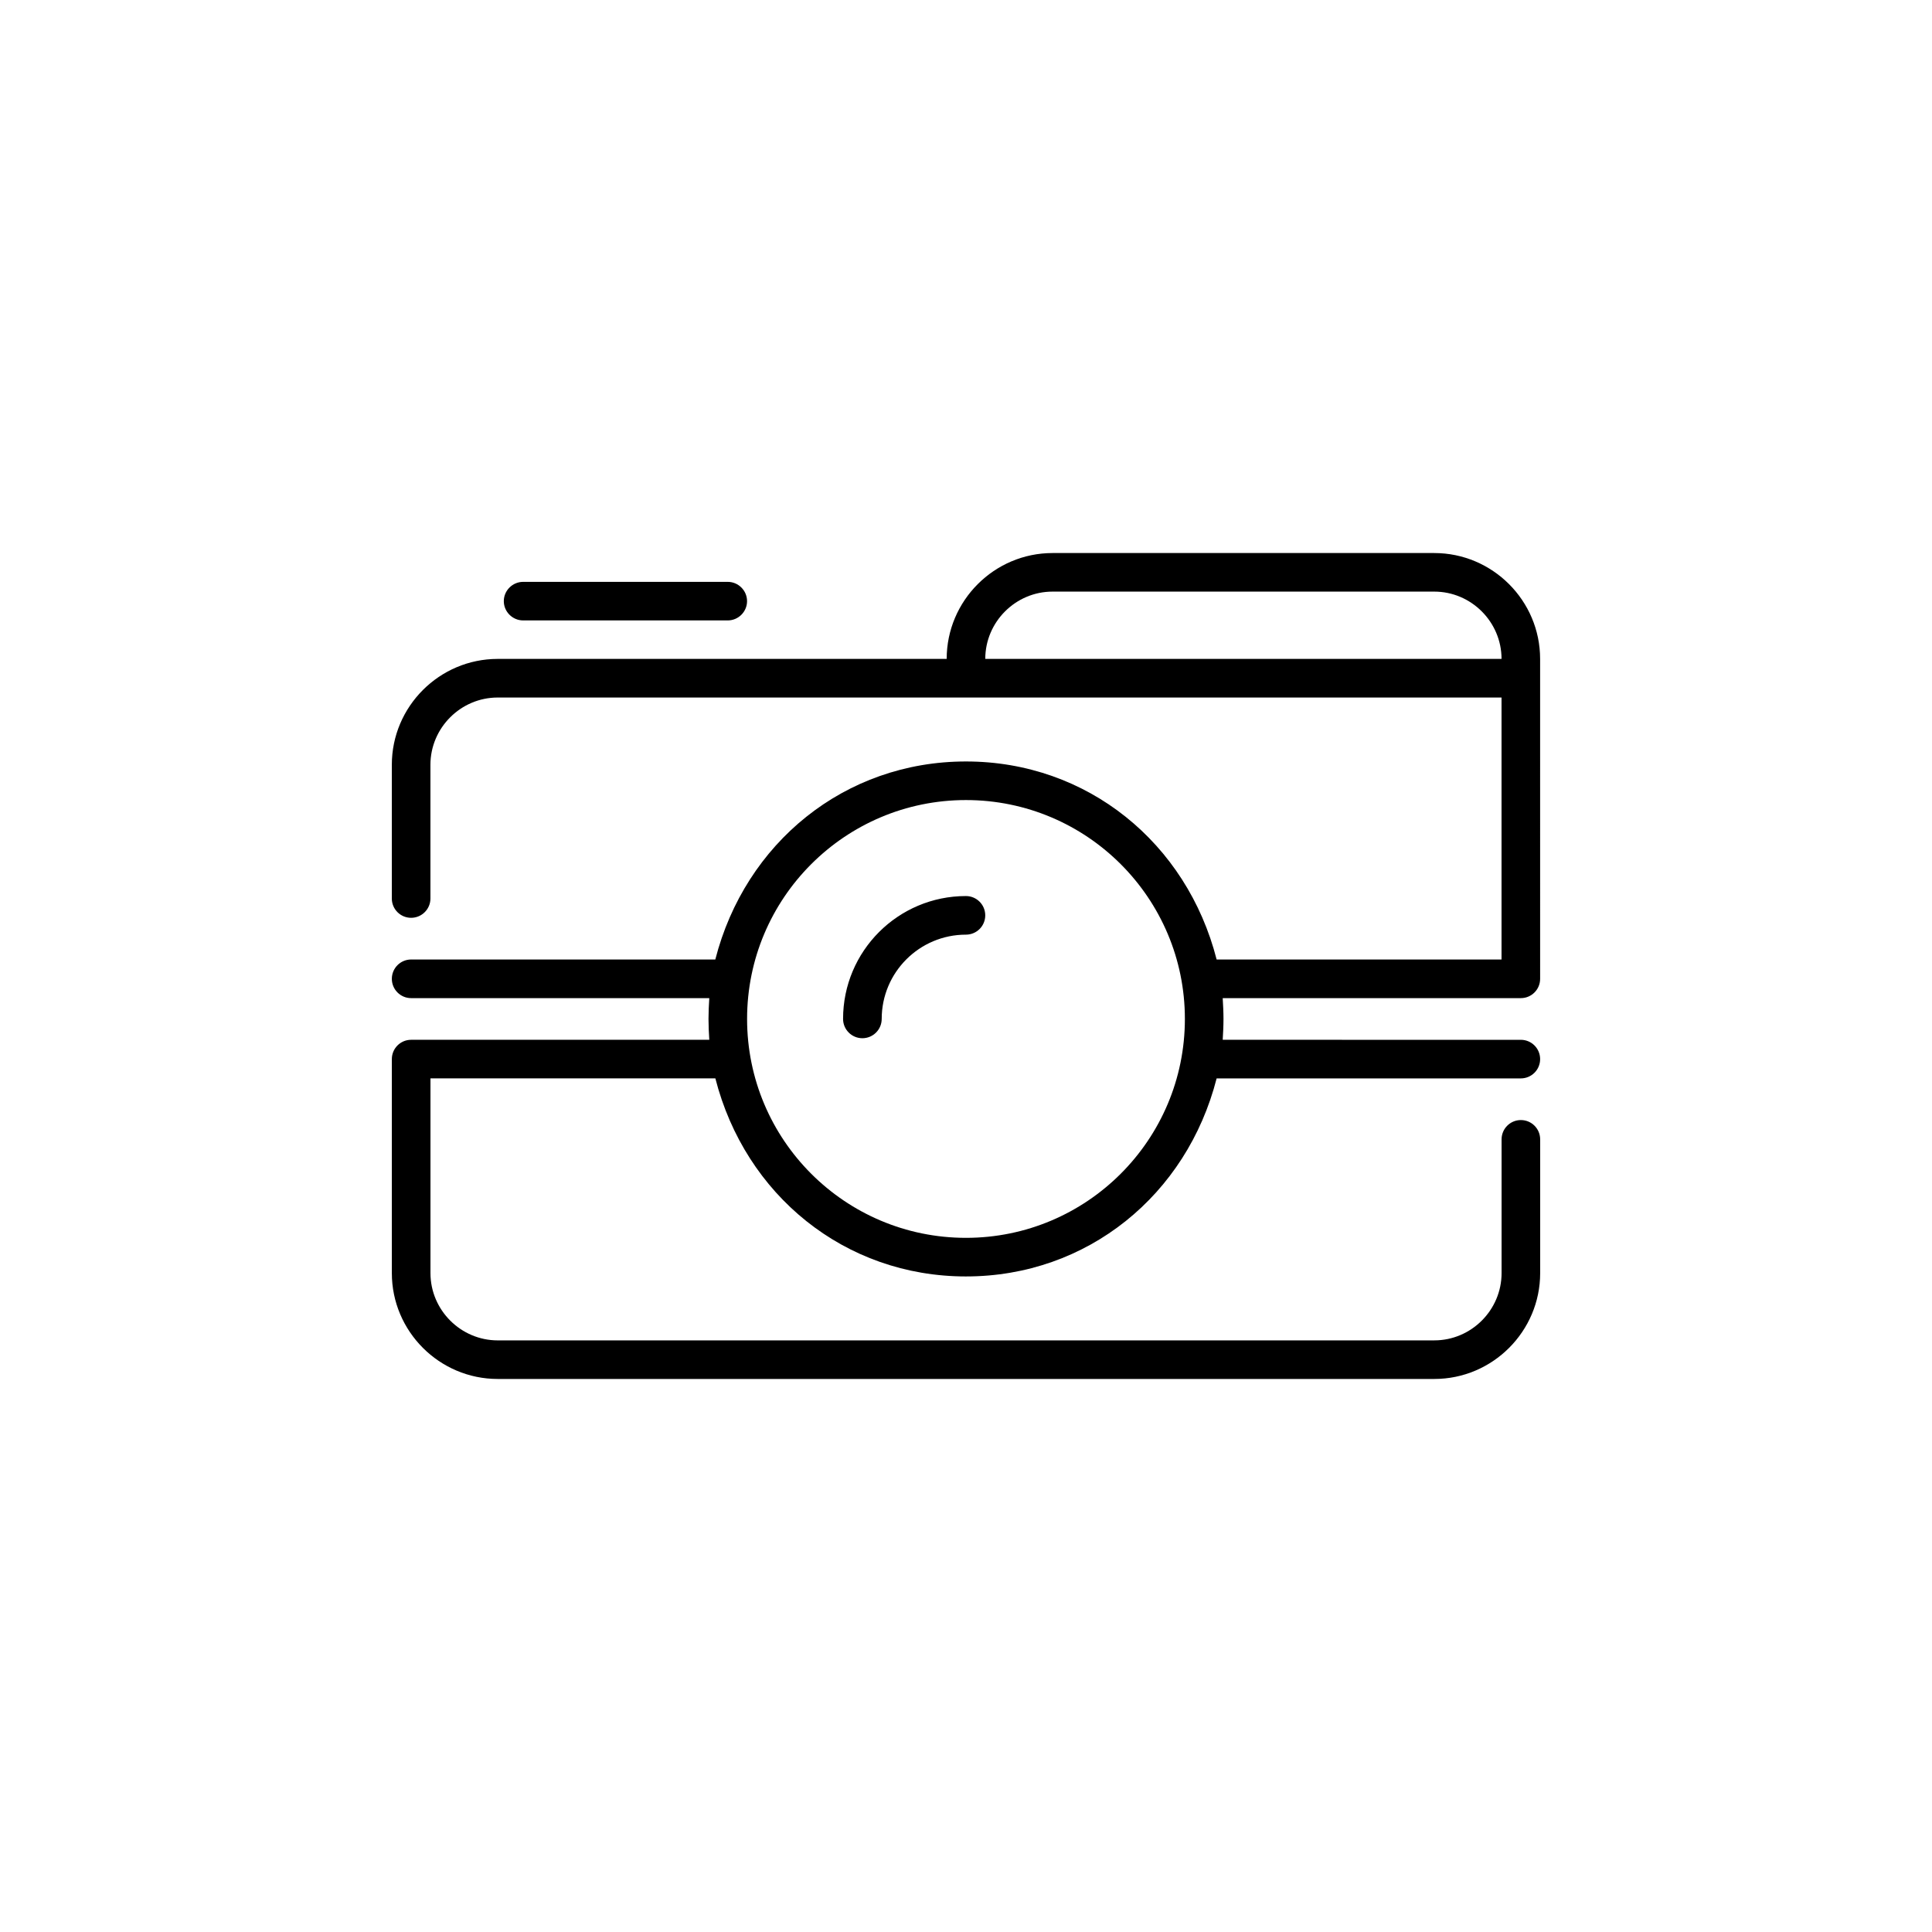 <?xml version="1.0" encoding="UTF-8"?>
<!-- Uploaded to: SVG Repo, www.svgrepo.com, Generator: SVG Repo Mixer Tools -->
<svg fill="#000000" width="800px" height="800px" version="1.1" viewBox="144 144 512 512" xmlns="http://www.w3.org/2000/svg">
 <g fill-rule="evenodd">
  <path d="m399.99 482.27c32.176 0 58.527-21.598 66.43-52.484h80.613c2.832 0 5.117-2.289 5.117-5.109 0-2.828-2.285-5.117-5.117-5.117l-79.004-0.004c0.113-1.848 0.207-3.672 0.207-5.523 0-1.852-0.102-3.672-0.207-5.519h79.004c2.832 0 5.117-2.289 5.117-5.121l-0.004-84.777c0-15.445-12.613-28.055-28.055-28.055h-101.16c-15.438 0-28.051 12.613-28.051 28.055h-118.98c-15.449 0-28.062 12.613-28.062 28.062v35.441c0 2.82 2.289 5.109 5.109 5.109 2.82 0 5.121-2.289 5.121-5.109v-35.441c0-9.797 8.039-17.828 17.828-17.828h264.4 1.625v69.426h-75.5c-7.902-30.883-34.254-52.48-66.43-52.48-32.16 0-58.516 21.598-66.426 52.48h-80.613c-2.82 0-5.109 2.297-5.109 5.117 0 2.828 2.289 5.121 5.109 5.121h79.016c-0.113 1.848-0.207 3.668-0.207 5.519 0 1.852 0.094 3.68 0.207 5.523h-79.016c-2.82 0-5.109 2.289-5.109 5.117v56.711c0 15.445 12.605 28.055 28.062 28.055h248.2c15.445 0 28.055-12.613 28.055-28.055v-35.441c0-2.828-2.285-5.117-5.117-5.117-2.82 0-5.109 2.289-5.109 5.117v35.441c0 9.797-8.039 17.828-17.828 17.828l-248.2 0.004c-9.797 0-17.828-8.039-17.828-17.828v-51.605h75.5c7.906 30.879 34.258 52.488 66.422 52.488zm5.117-163.66c0-9.797 8.039-17.828 17.828-17.828h101.16c9.789 0 17.828 8.031 17.828 17.828zm-5.117 153.43c-32.035 0-58.004-25.969-58.004-58.012 0-32.008 25.957-58.004 58.004-58.004 32.066 0 58.016 26.004 58.016 58.004-0.004 32.035-25.973 58.012-58.016 58.012z"/>
  <path d="m282.63 298.2c-2.805 0-5.117 2.305-5.117 5.109 0 2.805 2.312 5.109 5.117 5.109h54.238c2.809 0 5.109-2.305 5.109-5.109 0-2.805-2.301-5.109-5.109-5.109z"/>
  <path d="m377.66 414.02c0-12.332 10.004-22.328 22.324-22.328 2.832 0 5.117-2.289 5.117-5.109 0-2.828-2.285-5.121-5.117-5.121-17.98 0-32.562 14.578-32.562 32.562 0 2.828 2.297 5.117 5.121 5.117 2.82-0.004 5.117-2.285 5.117-5.121z"/>
 </g>
</svg>
